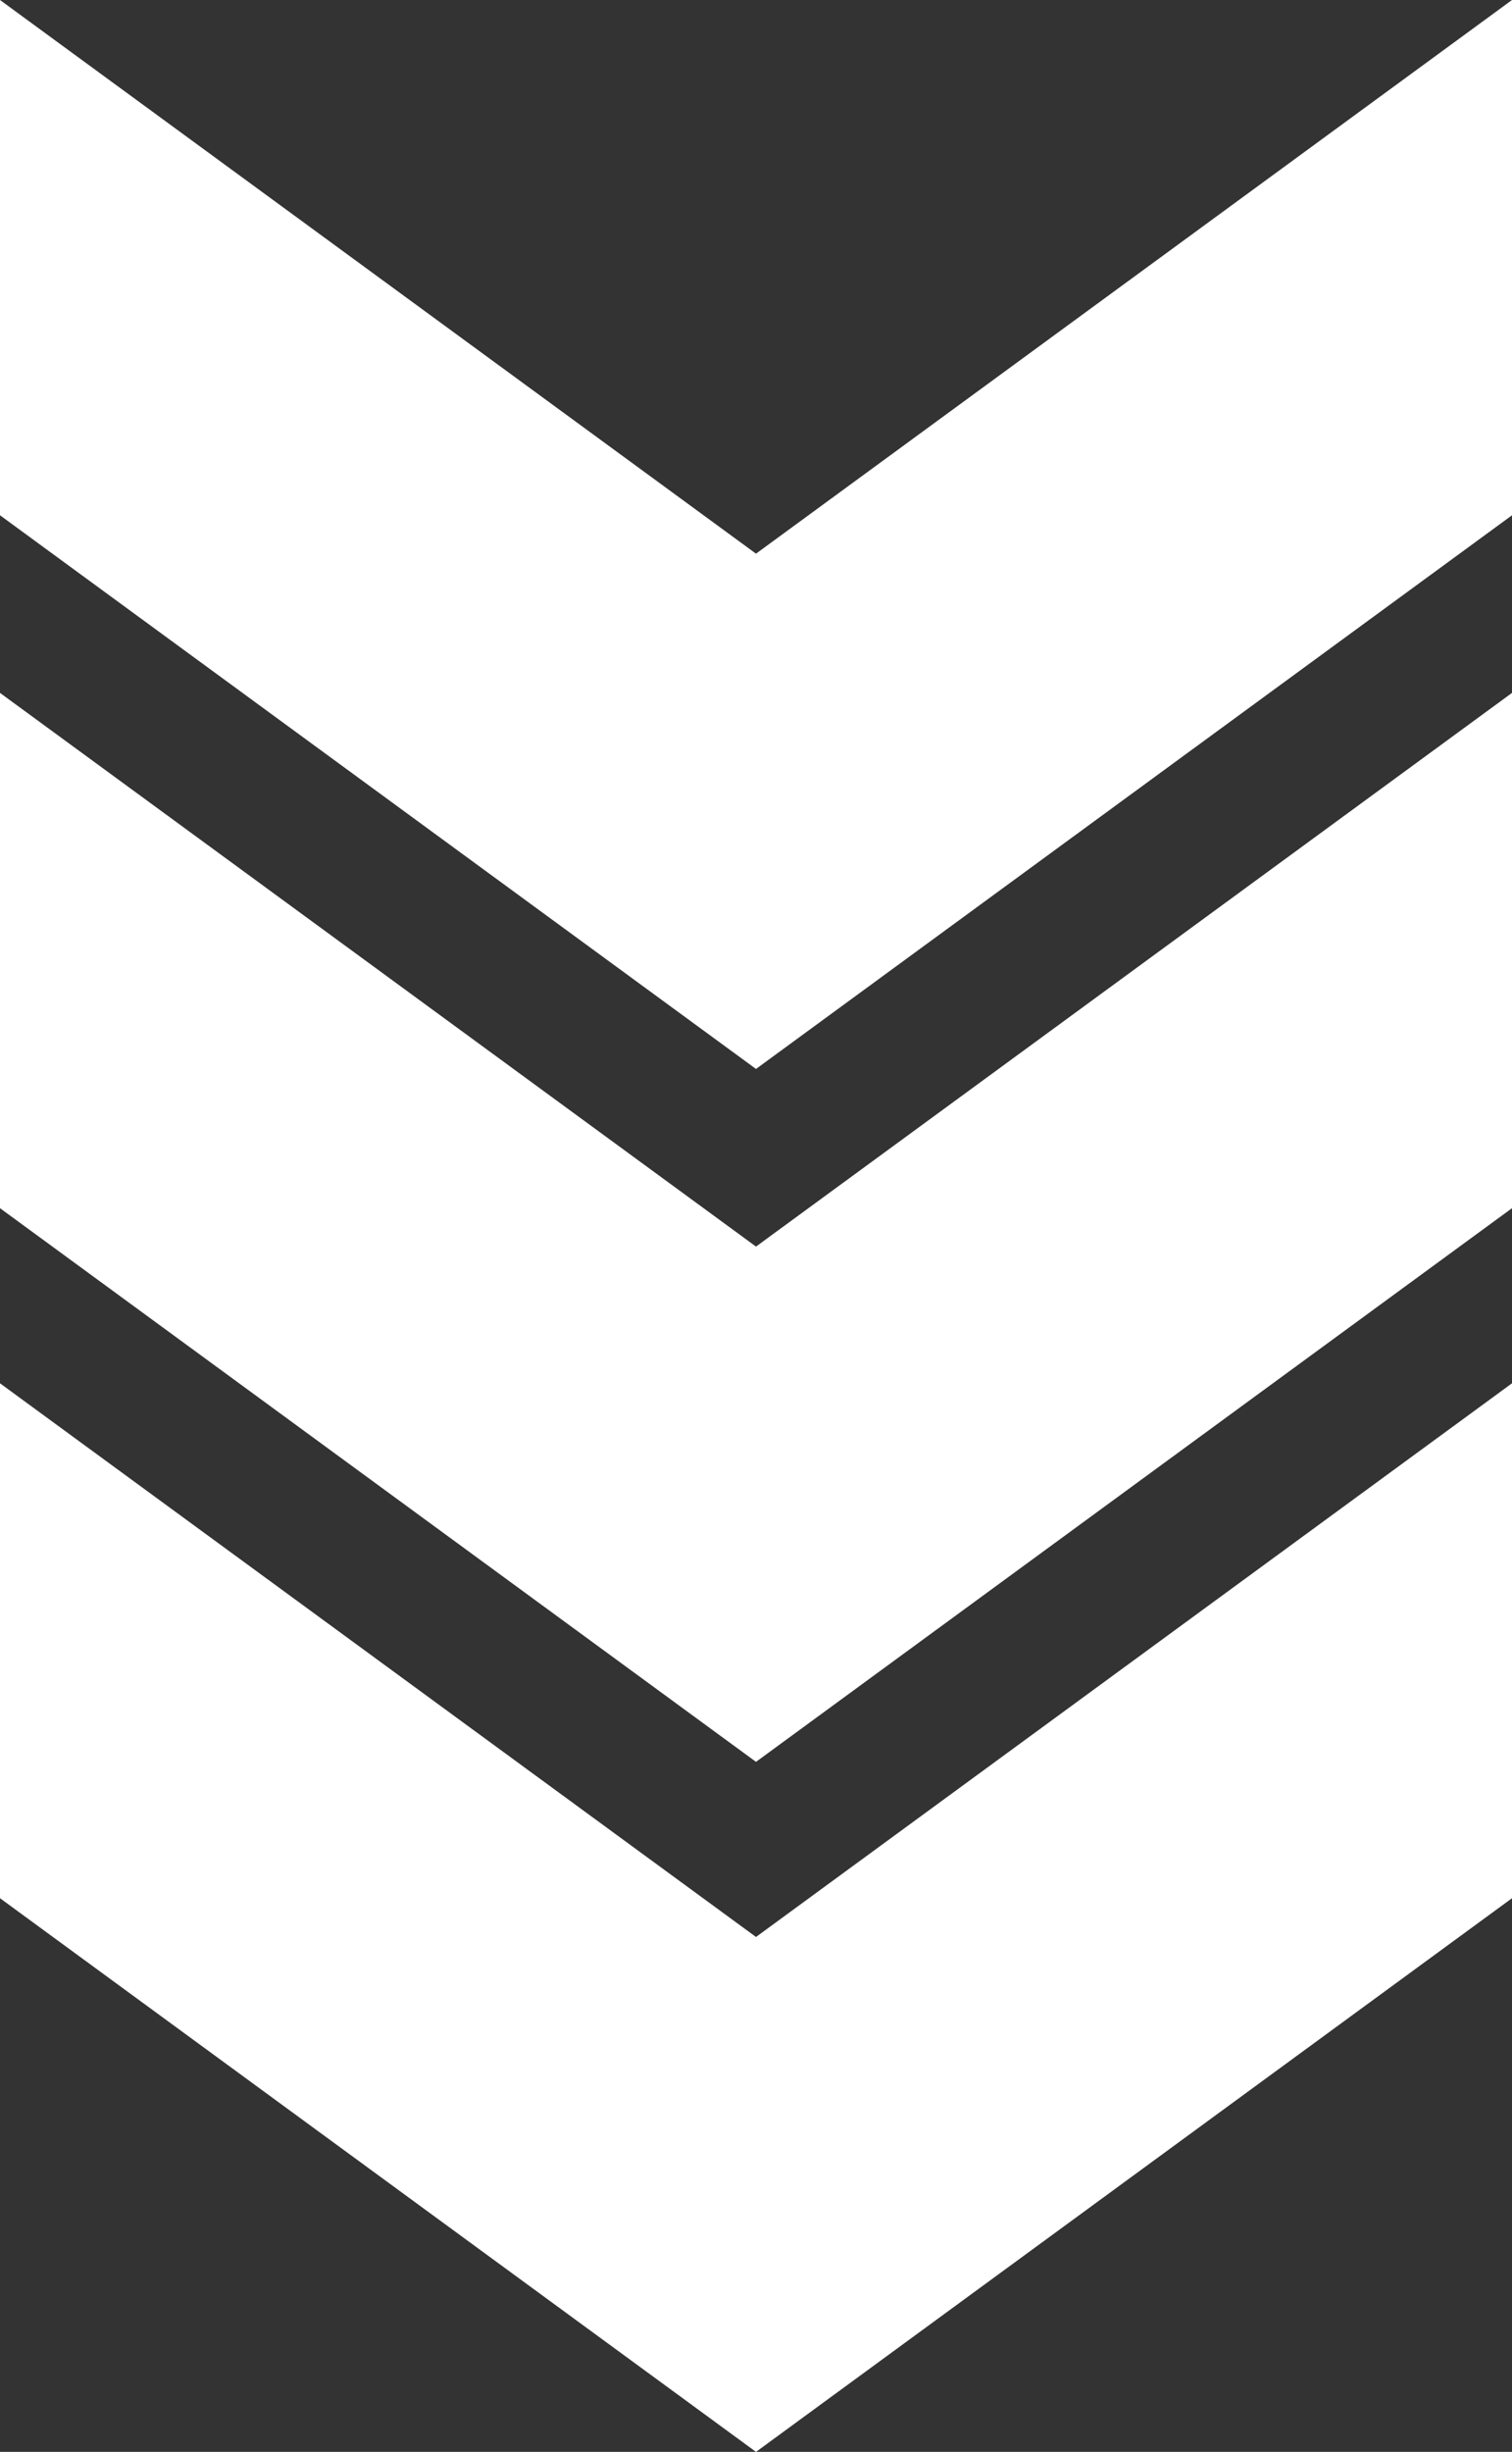 <?xml version="1.0" encoding="utf-8"?>
<!-- Generator: Adobe Illustrator 24.3.0, SVG Export Plug-In . SVG Version: 6.00 Build 0)  -->
<svg version="1.1" id="Layer_1" xmlns="http://www.w3.org/2000/svg" xmlns:xlink="http://www.w3.org/1999/xlink" x="0px" y="0px"
	 viewBox="0 0 421.6 683.3" style="enable-background:new 0 0 421.6 683.3;" xml:space="preserve">
<rect x="0" y="0" width="421.6" height="683.3" fill="#333333" stroke="none"/>
<style type="text/css">
	.st0{fill-rule:evenodd;clip-rule:evenodd;fill:#FFFFFF;}
</style>
<g>
	<path class="st0" d="M421.6,0v143.6L210.8,297.9L0,143.6V0l210.8,154.3L421.6,0z M421.6,193.1L210.8,347.4L0,193.1v143.6L210.8,491
		l210.8-154.3V193.1z M421.6,385.5L210.8,539.8L0,385.5V529l210.8,154.3L421.6,529V385.5z"/>
</g>
</svg>
